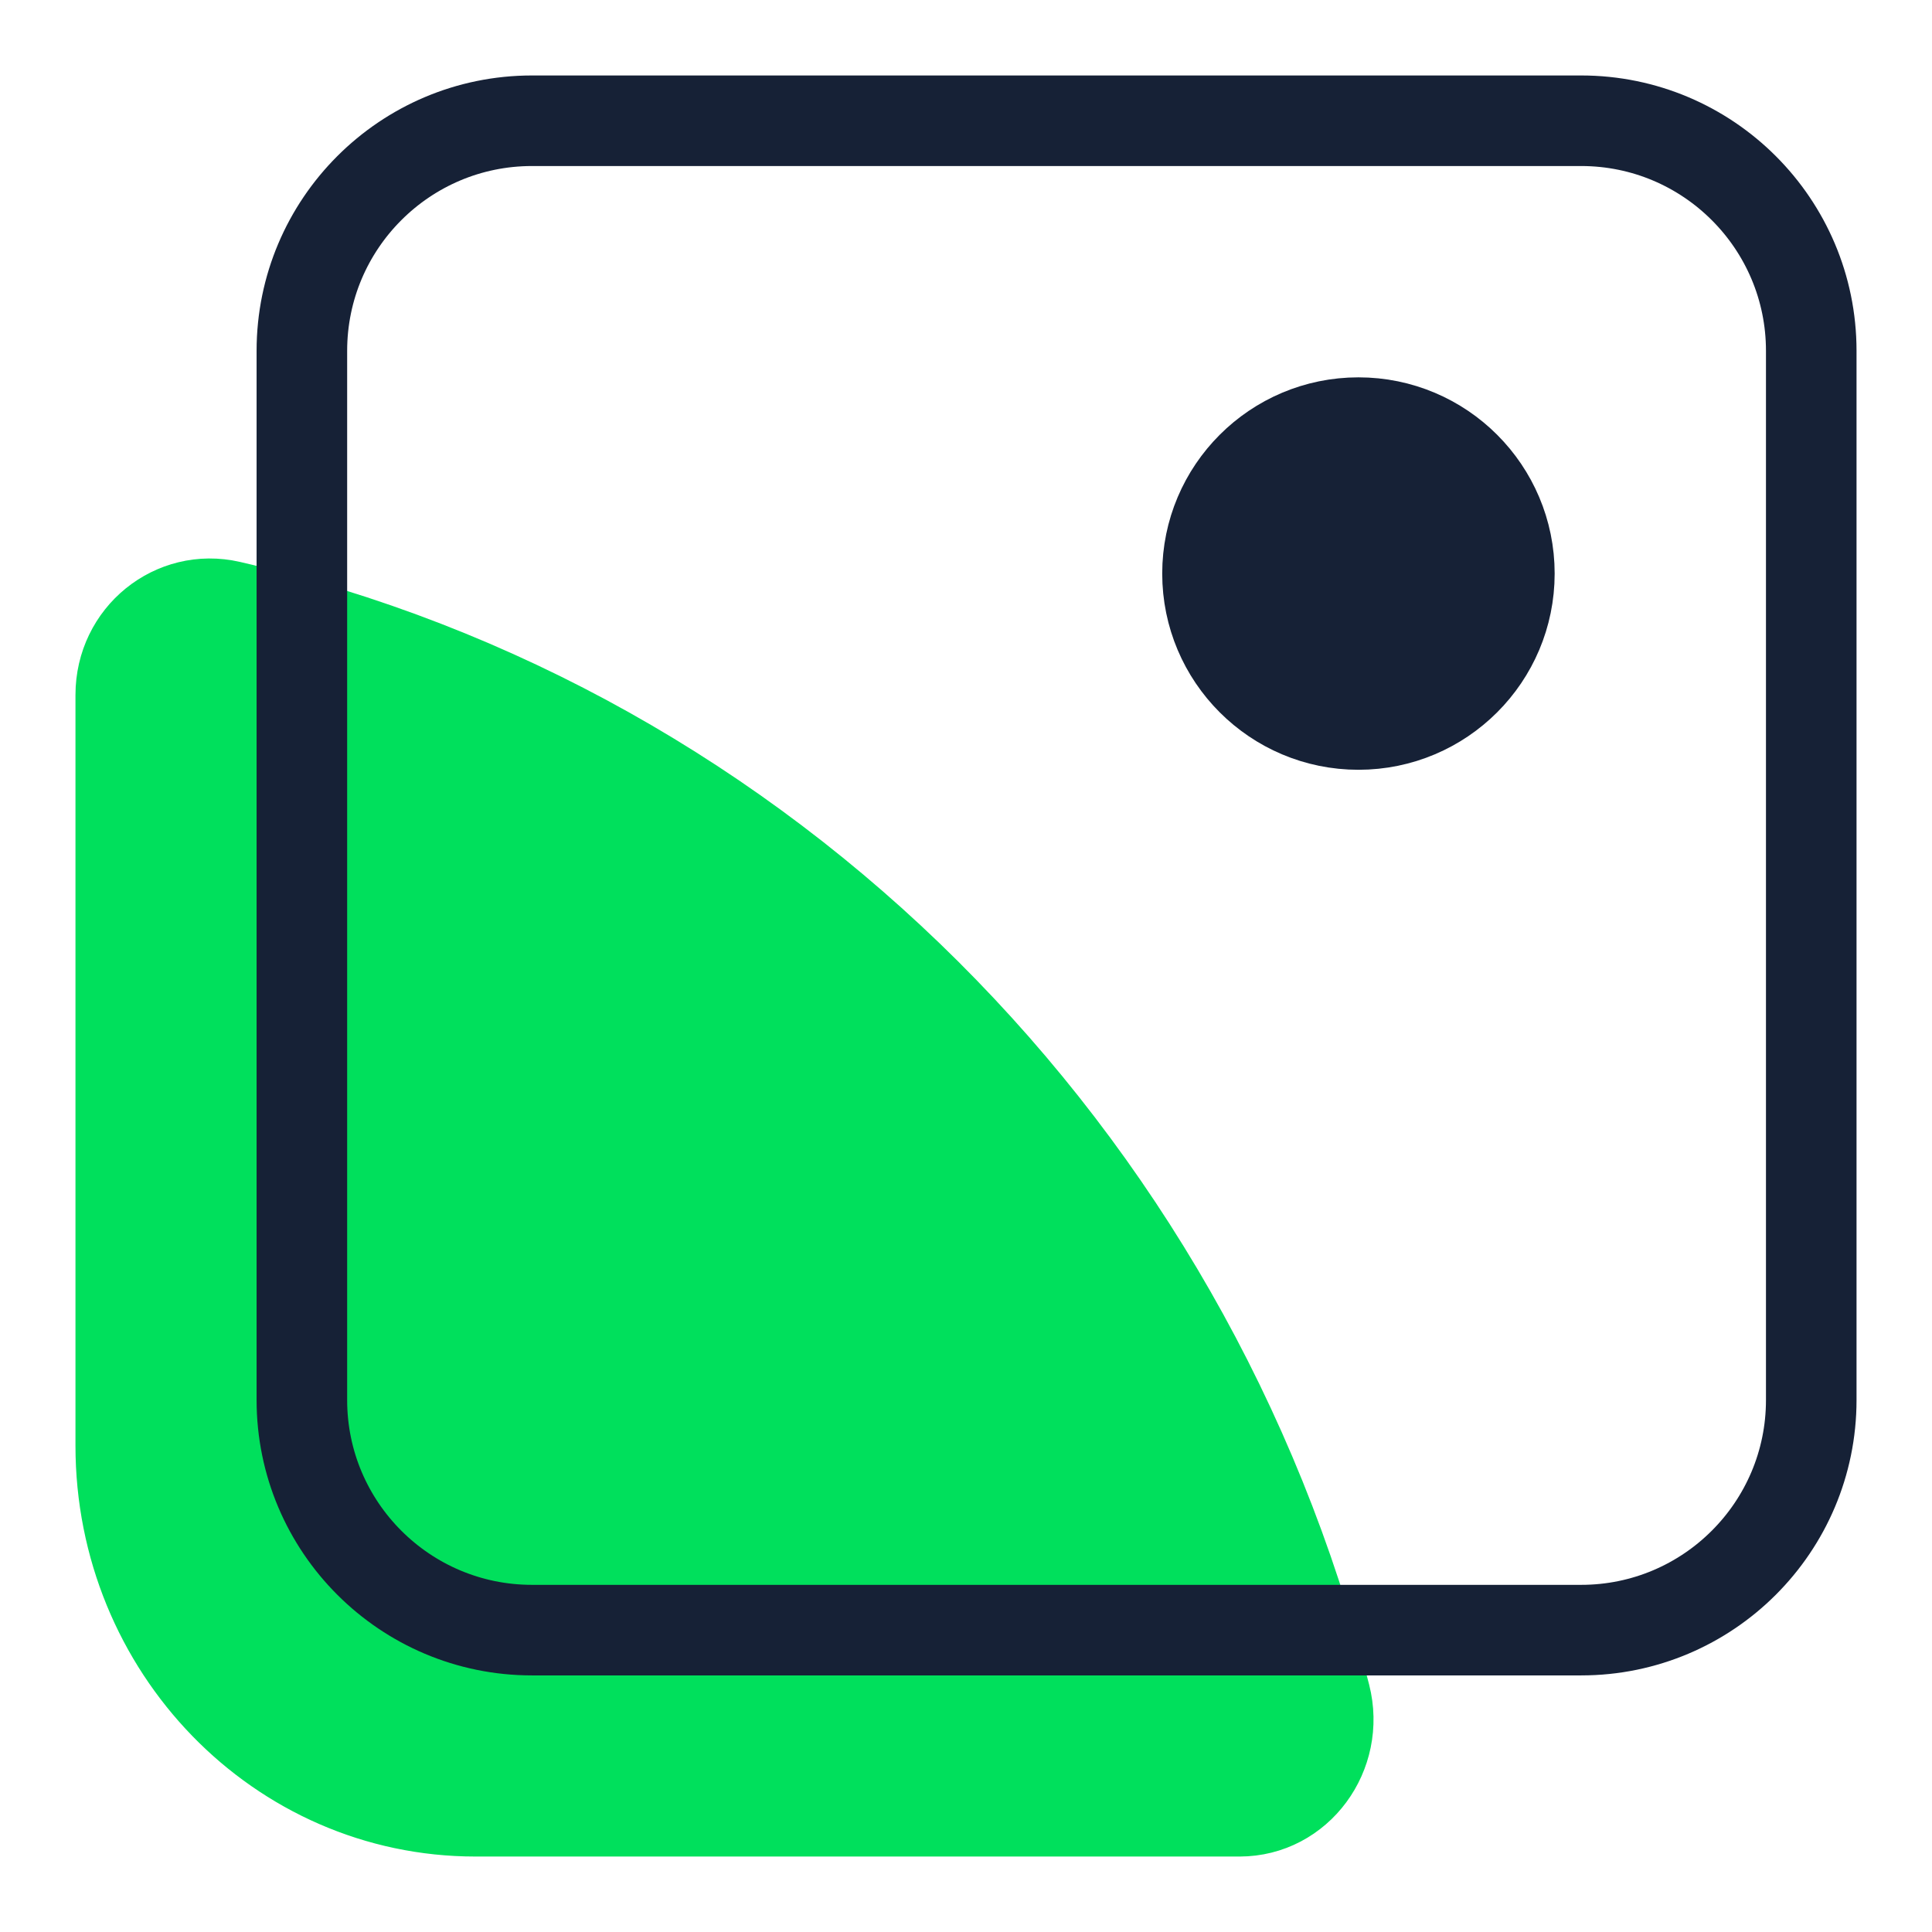 <svg width="64" height="64" viewBox="0 0 64 64" fill="none" xmlns="http://www.w3.org/2000/svg">
<path d="M41.071 60H15.75C9.258 60 4 54.582 4 47.892V23.022C4 21.064 5.763 19.652 7.613 20.076C25.297 24.152 39.338 38.186 43.901 56.176C44.391 58.103 43 60 41.062 60H41.071Z" fill="#00E05C" stroke="#00E05C" stroke-width="3" stroke-linecap="round" stroke-linejoin="round"/>
<path d="M52.368 4H17.622C13.415 4 10 7.415 10 11.622V46.378C10 50.585 13.415 54 17.622 54H52.378C56.585 54 60 50.585 60 46.378V11.622C60 7.415 56.585 4 52.378 4H52.368Z" stroke="#162136" stroke-width="3"/>
<path d="M45 24C47.761 24 50 21.761 50 19C50 16.239 47.761 14 45 14C42.239 14 40 16.239 40 19C40 21.761 42.239 24 45 24Z" fill="#162136" stroke="#162136" stroke-width="3"/>
</svg>
